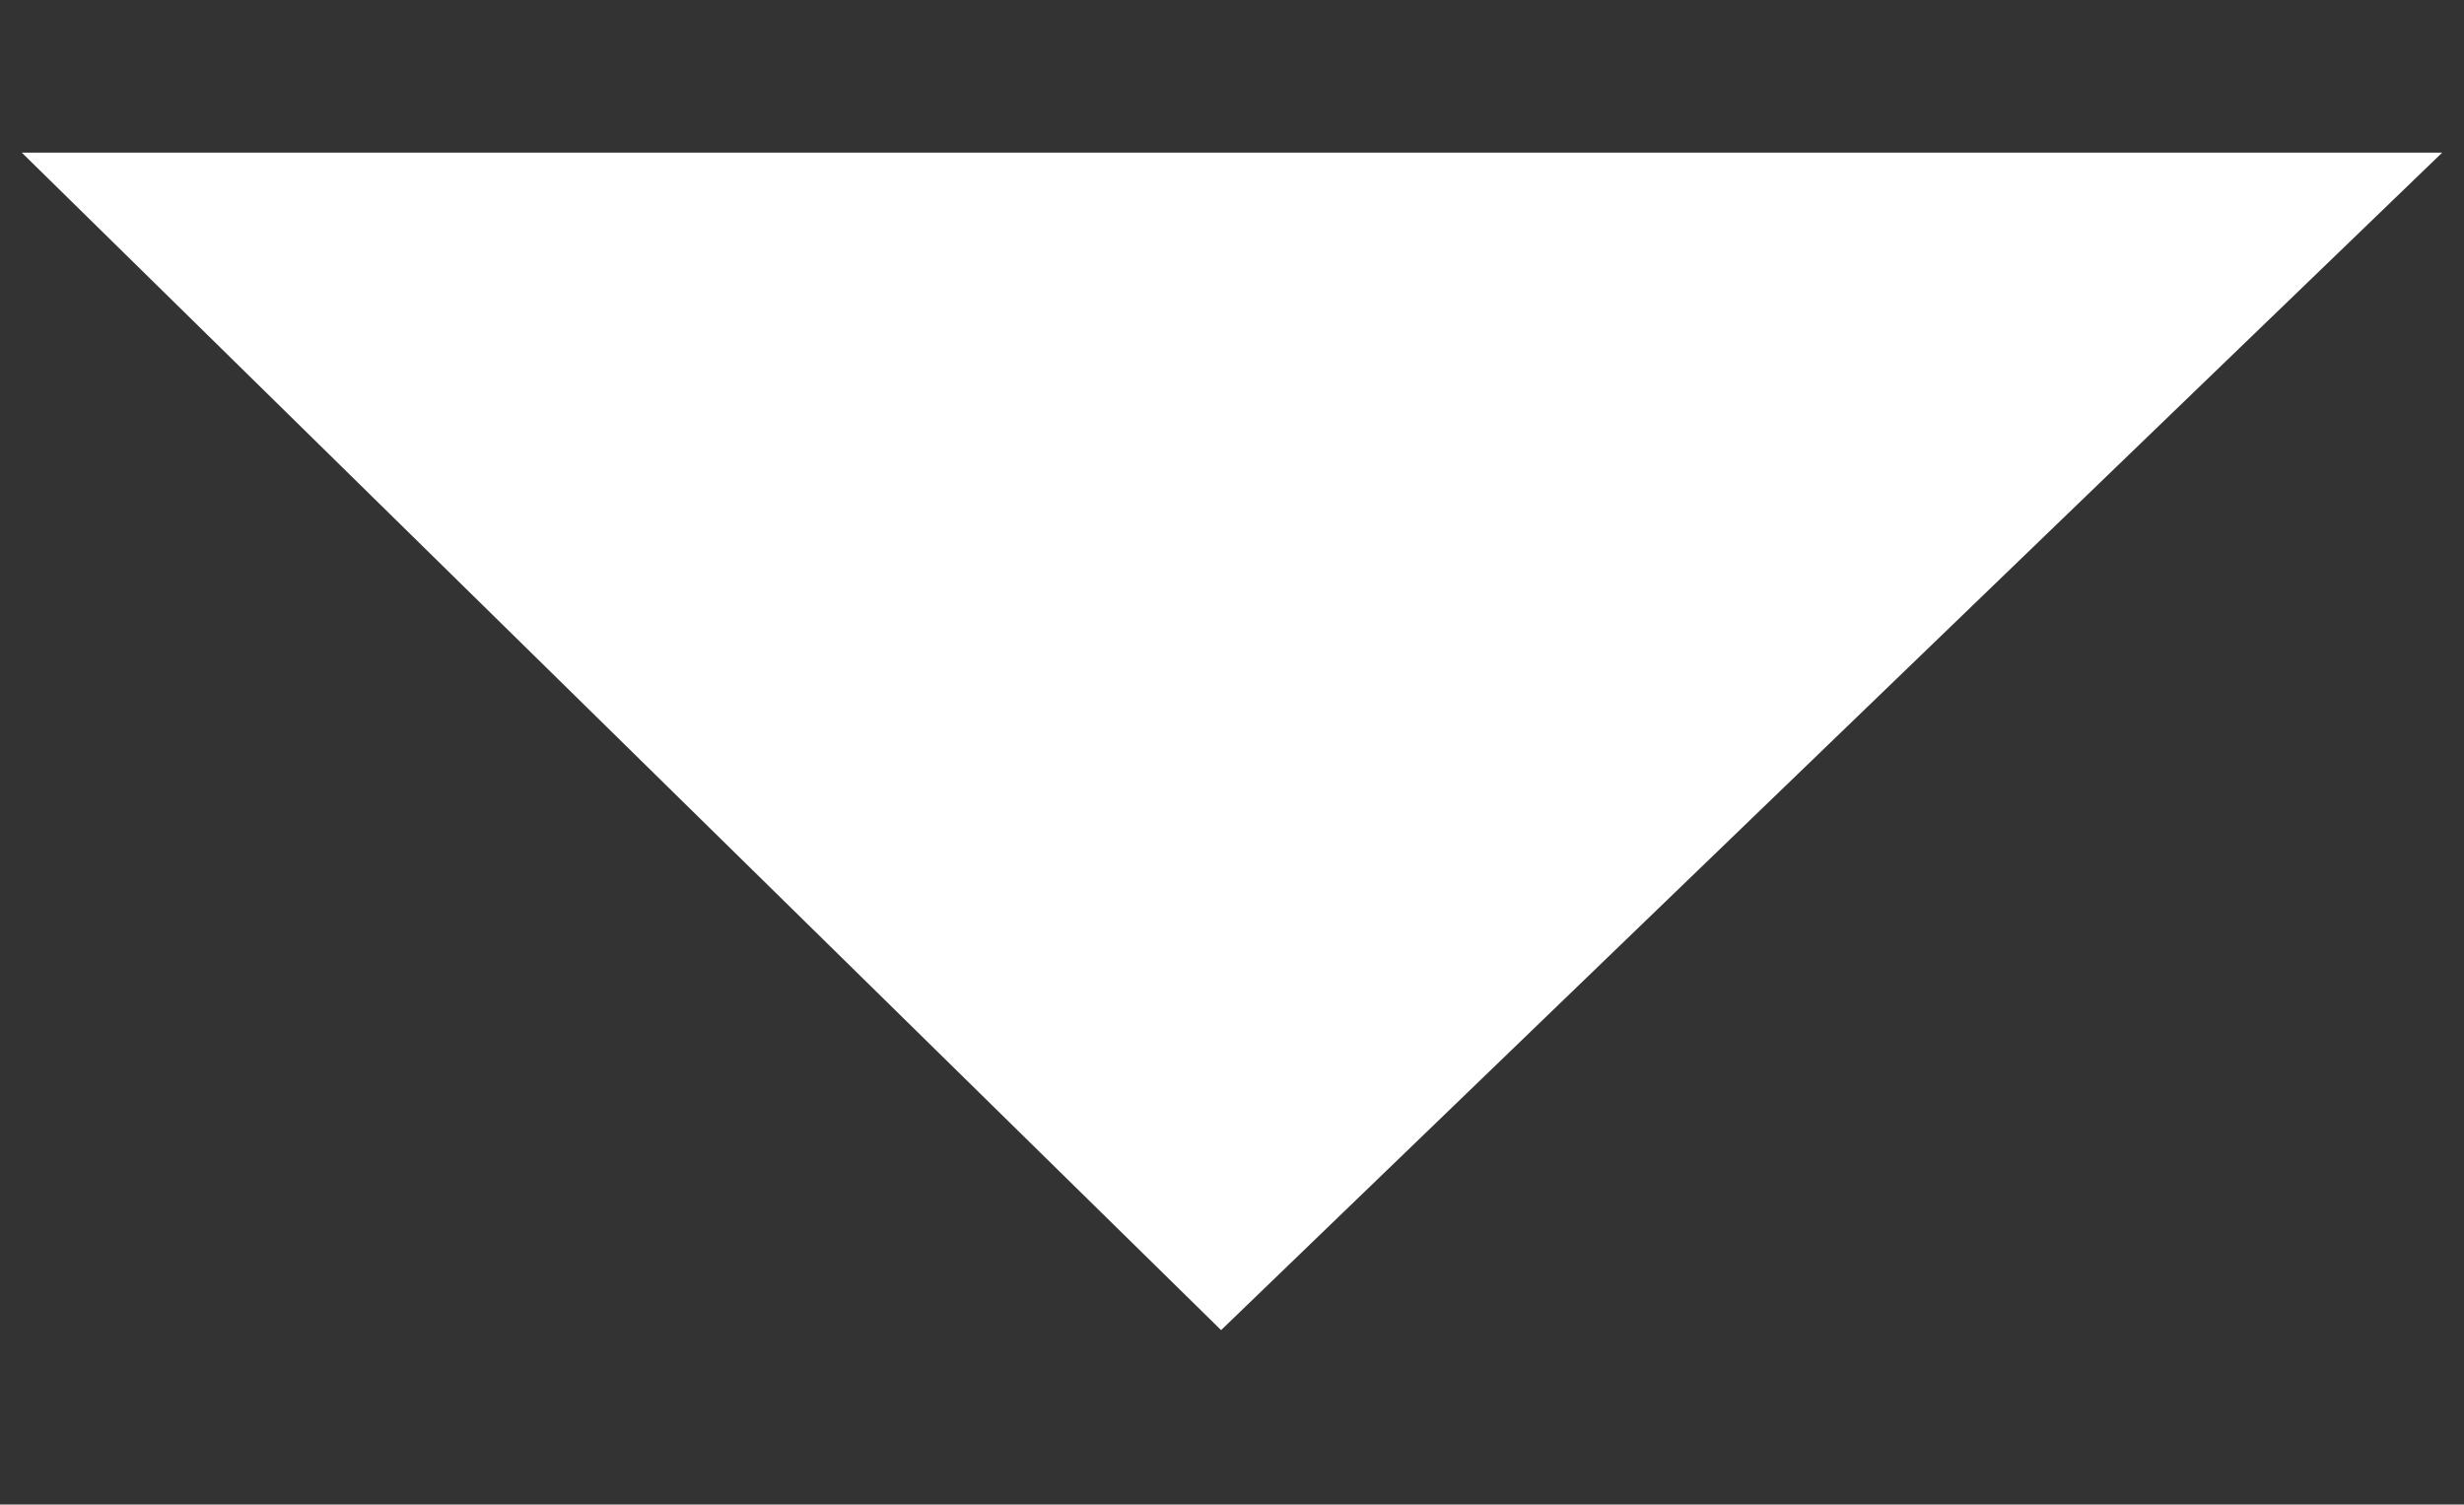 <?xml version="1.0" encoding="utf-8"?>
<!-- Generator: Adobe Illustrator 18.0.0, SVG Export Plug-In . SVG Version: 6.00 Build 0)  -->
<!DOCTYPE svg PUBLIC "-//W3C//DTD SVG 1.0//EN" "http://www.w3.org/TR/2001/REC-SVG-20010904/DTD/svg10.dtd">
<svg version="1.0" id="Layer_1" xmlns="http://www.w3.org/2000/svg" xmlns:xlink="http://www.w3.org/1999/xlink" x="0px" y="0px"
	 viewBox="0 0 11.3 6.9" enable-background="new 0 0 11.3 6.9" xml:space="preserve">
<rect x="0" y="0" width="11.3" height="6.9" fill="#333333" stroke="none"/>
<g>
	<polygon fill="#FFFFFF" points="11.2,0.7 5.6,6.1 0.1,0.7 	"/>
</g>
</svg>
